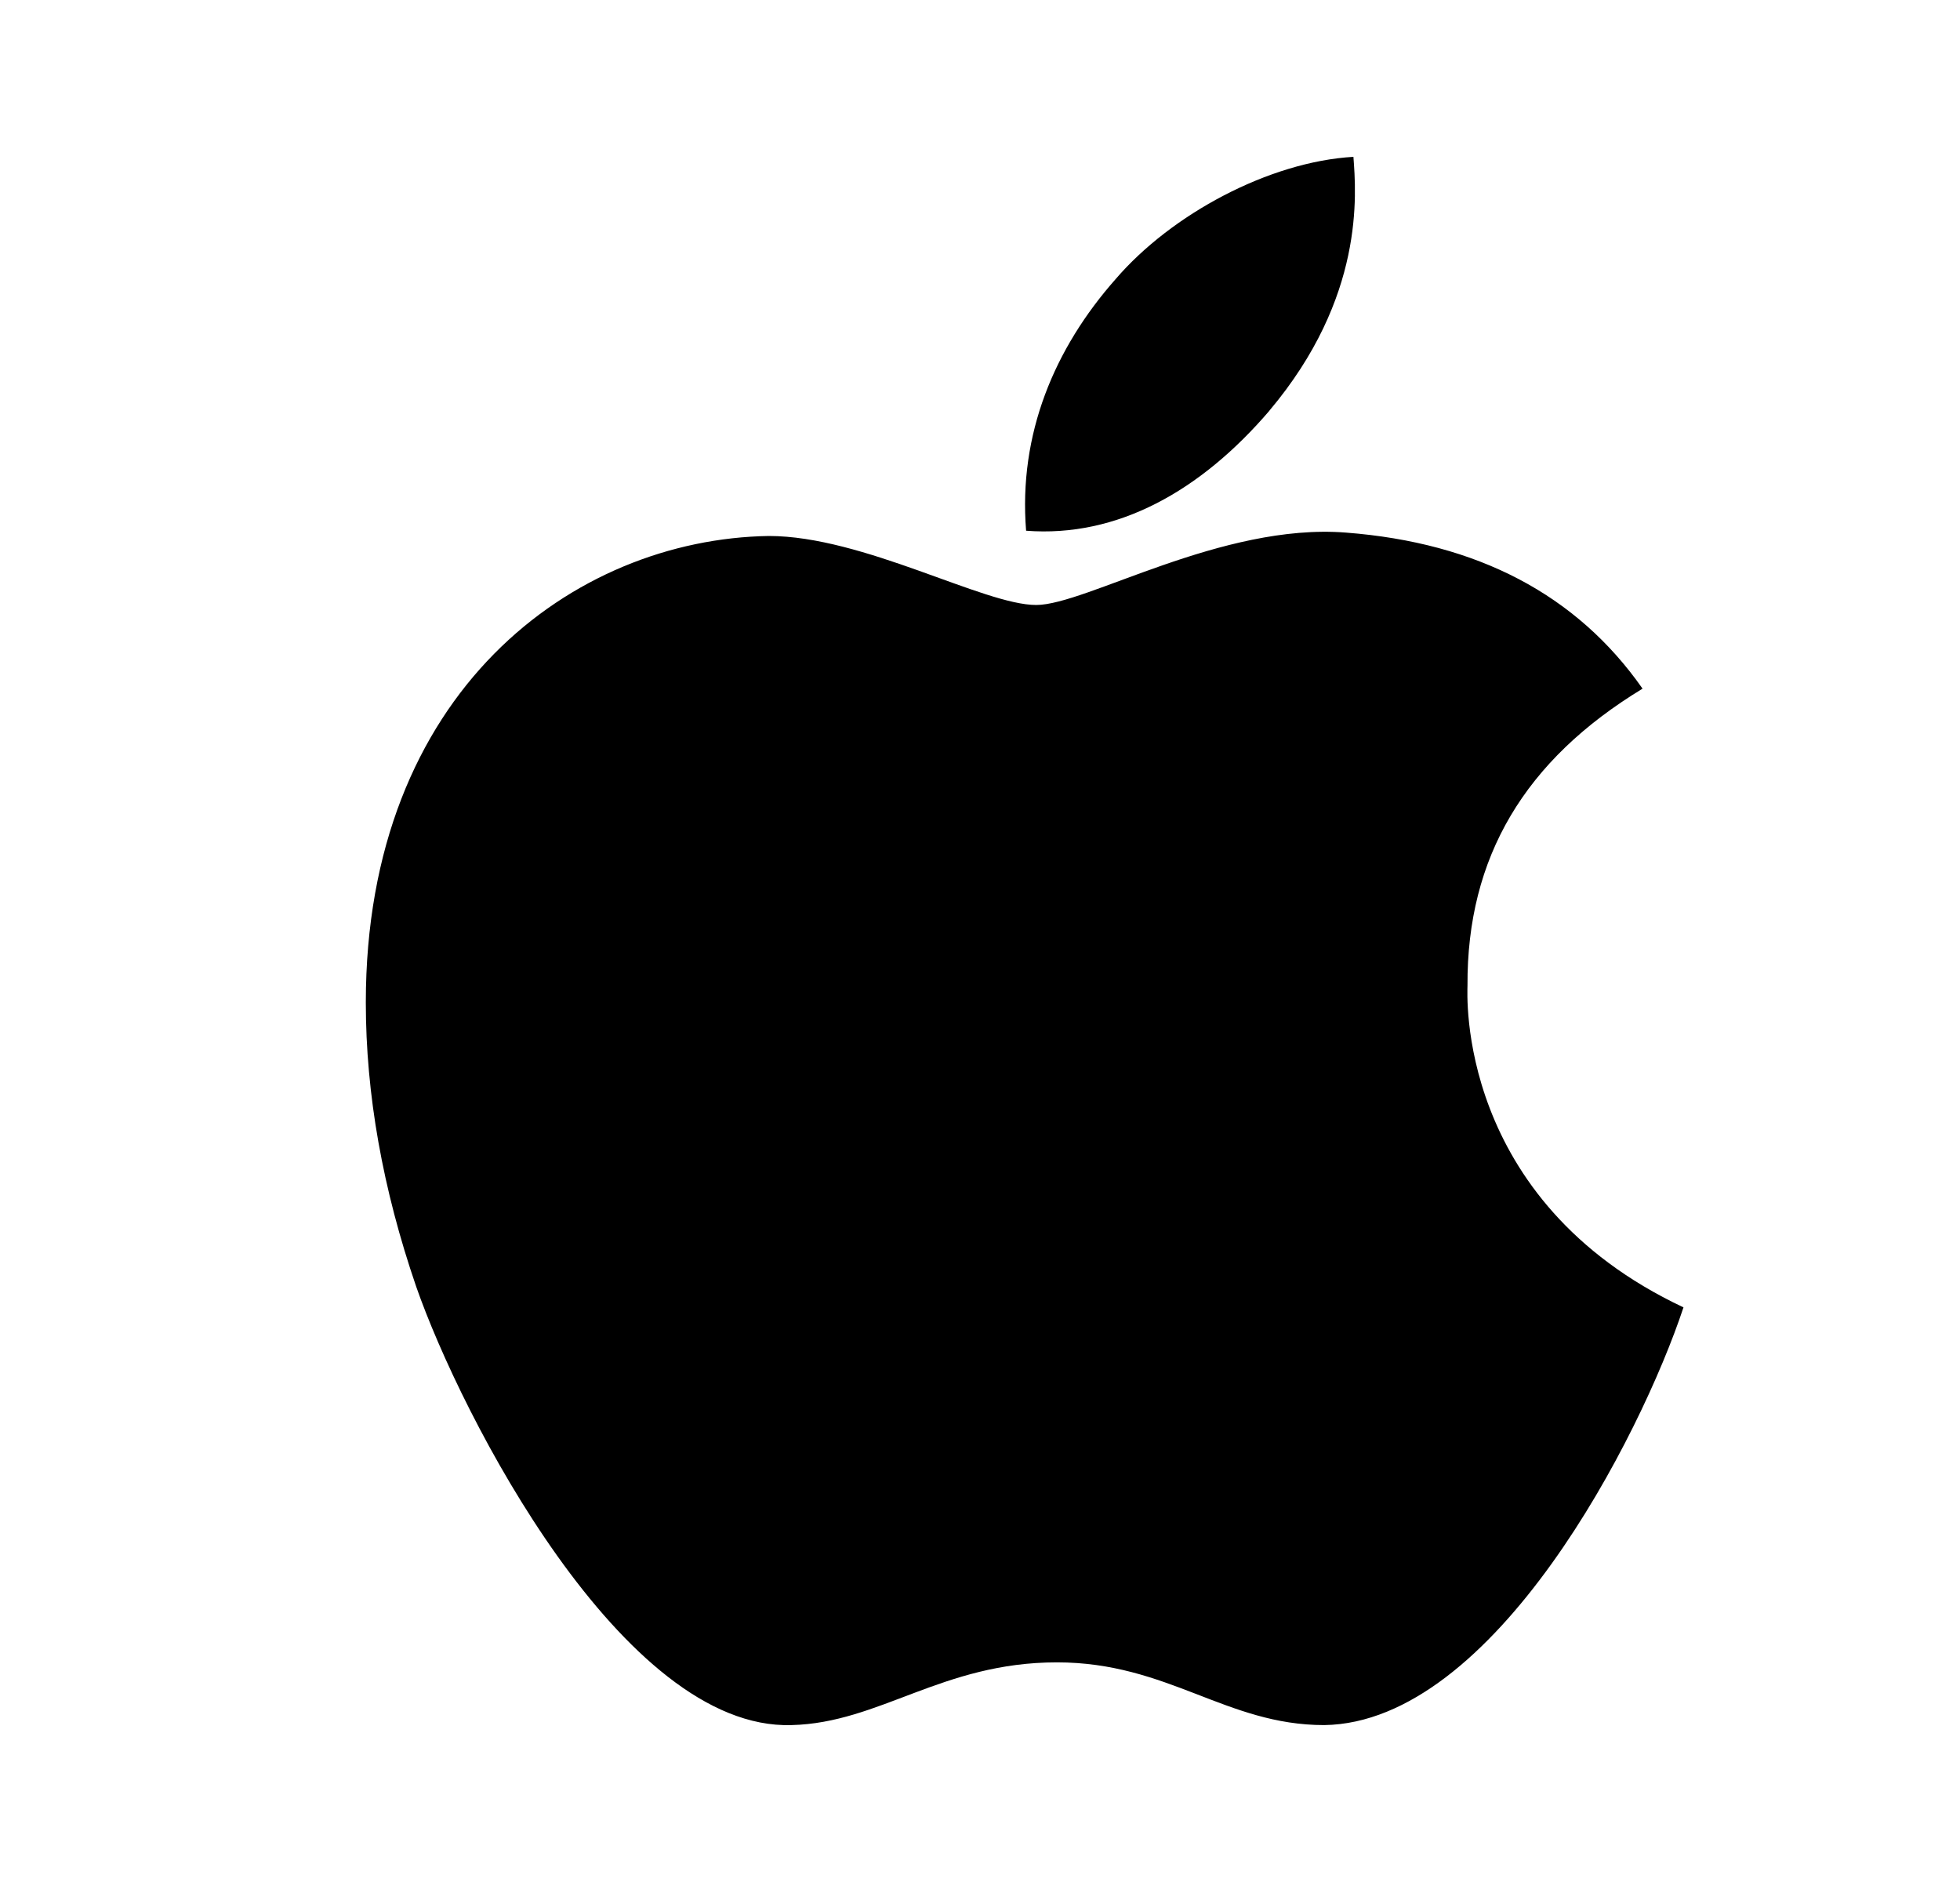 <svg xmlns="http://www.w3.org/2000/svg" width="25" height="24" fill="none">
  <path fill="#000"
    d="M18.718 12.569c-.009-1.639.732-2.876 2.233-3.787-.84-1.2-2.108-1.861-3.782-1.99-1.585-.126-3.318.923-3.952.923-.67 0-2.206-.88-3.411-.88-2.492.04-5.14 1.988-5.14 5.948 0 1.17.215 2.379.643 3.626.572 1.639 2.635 5.657 4.787 5.59 1.125-.027 1.92-.8 3.385-.8 1.42 0 2.156.8 3.41.8 2.171-.031 4.037-3.683 4.582-5.327-2.911-1.37-2.755-4.018-2.755-4.103Zm-2.527-7.332C17.41 3.791 17.298 2.473 17.263 2c-1.077.063-2.322.732-3.032 1.558-.782.884-1.242 1.978-1.143 3.21 1.165.09 2.228-.508 3.103-1.53Z" />
</svg>
